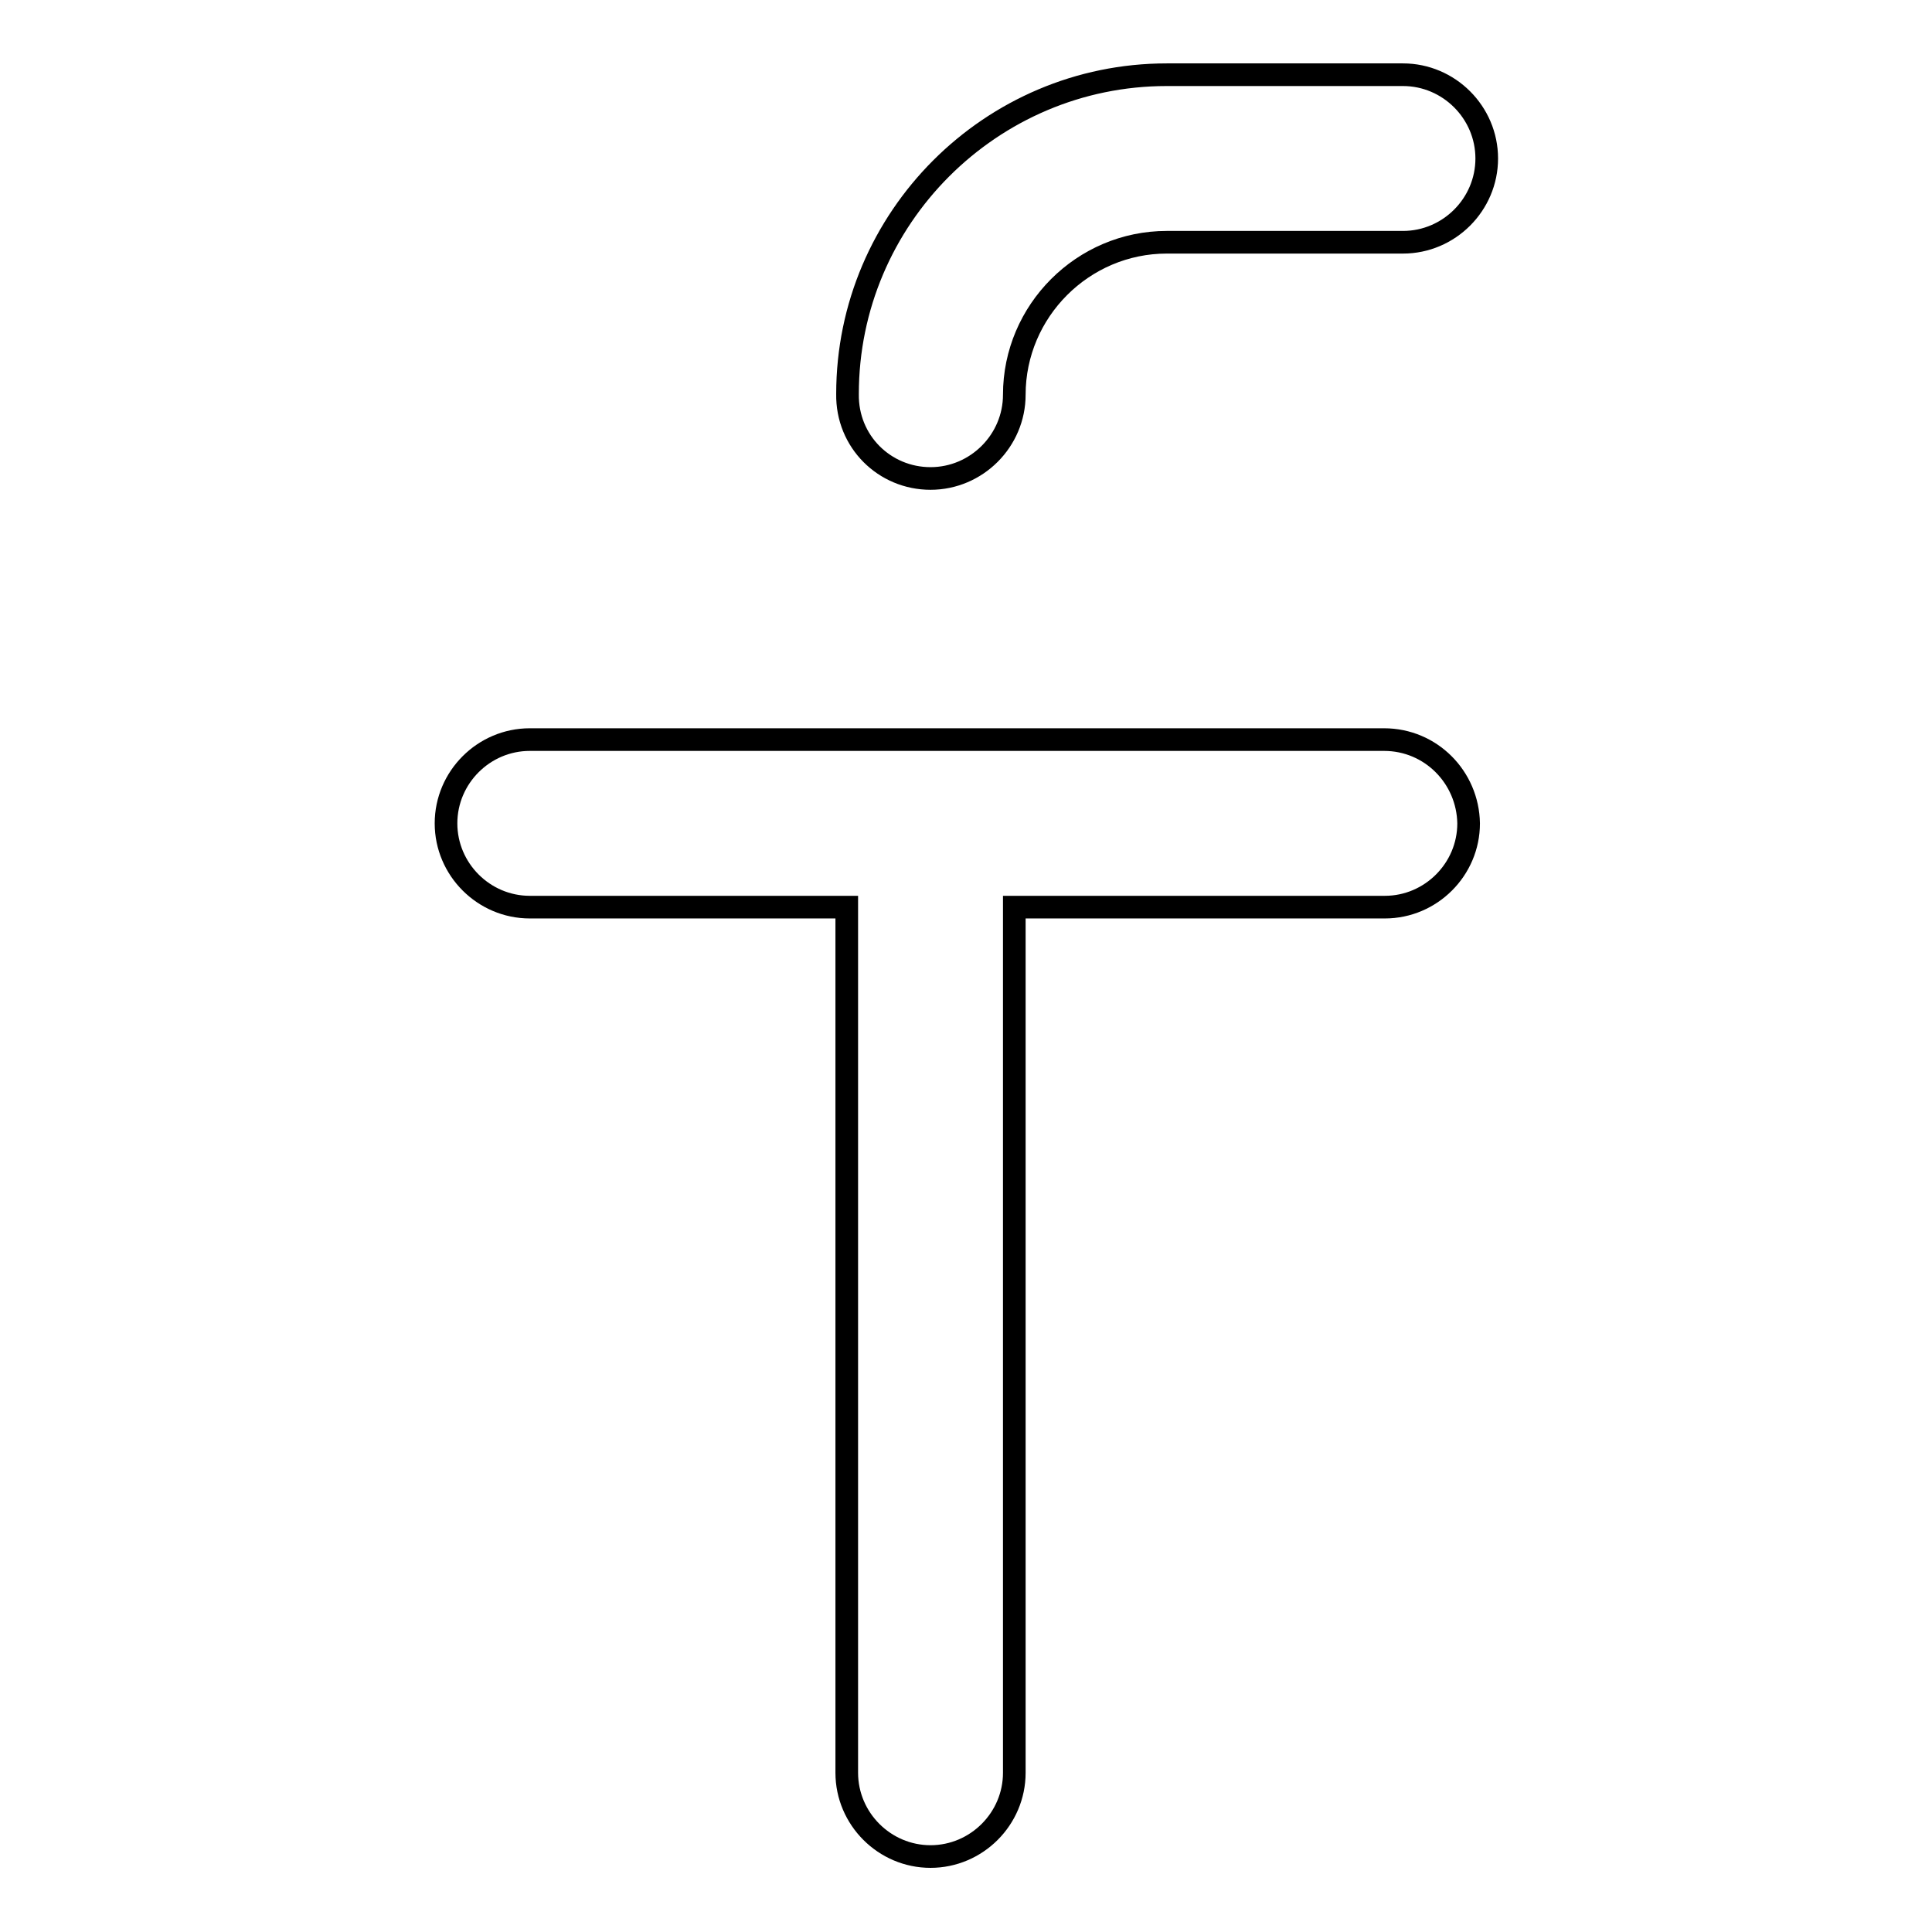 <?xml version="1.0" encoding="utf-8"?>
<!-- Svg Vector Icons : http://www.onlinewebfonts.com/icon -->
<!DOCTYPE svg PUBLIC "-//W3C//DTD SVG 1.1//EN" "http://www.w3.org/Graphics/SVG/1.1/DTD/svg11.dtd">
<svg version="1.1" xmlns="http://www.w3.org/2000/svg" xmlns:xlink="http://www.w3.org/1999/xlink" x="0px" y="0px" viewBox="0 0 256 256" enable-background="new 0 0 256 256" xml:space="preserve">
<g><g><g><path stroke-width="3" fill-opacity="0" stroke="#000000"  d="M123.3,63.4c6.1,0,11.1-5,11.1-11.1c0-11.1,9.1-20.2,20.2-20.2h31.3c6.1,0,11.1-5,11.1-11.1s-5-11.1-11.1-11.1h-31.3c-23.3,0-42.3,19-42.3,42.3C112.2,58.5,117.2,63.4,123.3,63.4z"/><path stroke-width="3" fill-opacity="0" stroke="#000000"  d="M183.4,98H70.2c-6.1,0-11.1,5-11.1,11.1c0,6.1,5,11.1,11.1,11.1h42v114.7c0,6.1,5,11.1,11.1,11.1c6.1,0,11.1-5,11.1-11.1V120.2h49.1c6.1,0,11.1-5,11.1-11.1C194.5,103,189.6,98,183.4,98z"/></g><g></g><g></g><g></g><g></g><g></g><g></g><g></g><g></g><g></g><g></g><g></g><g></g><g></g><g></g><g></g></g></g>
</svg>